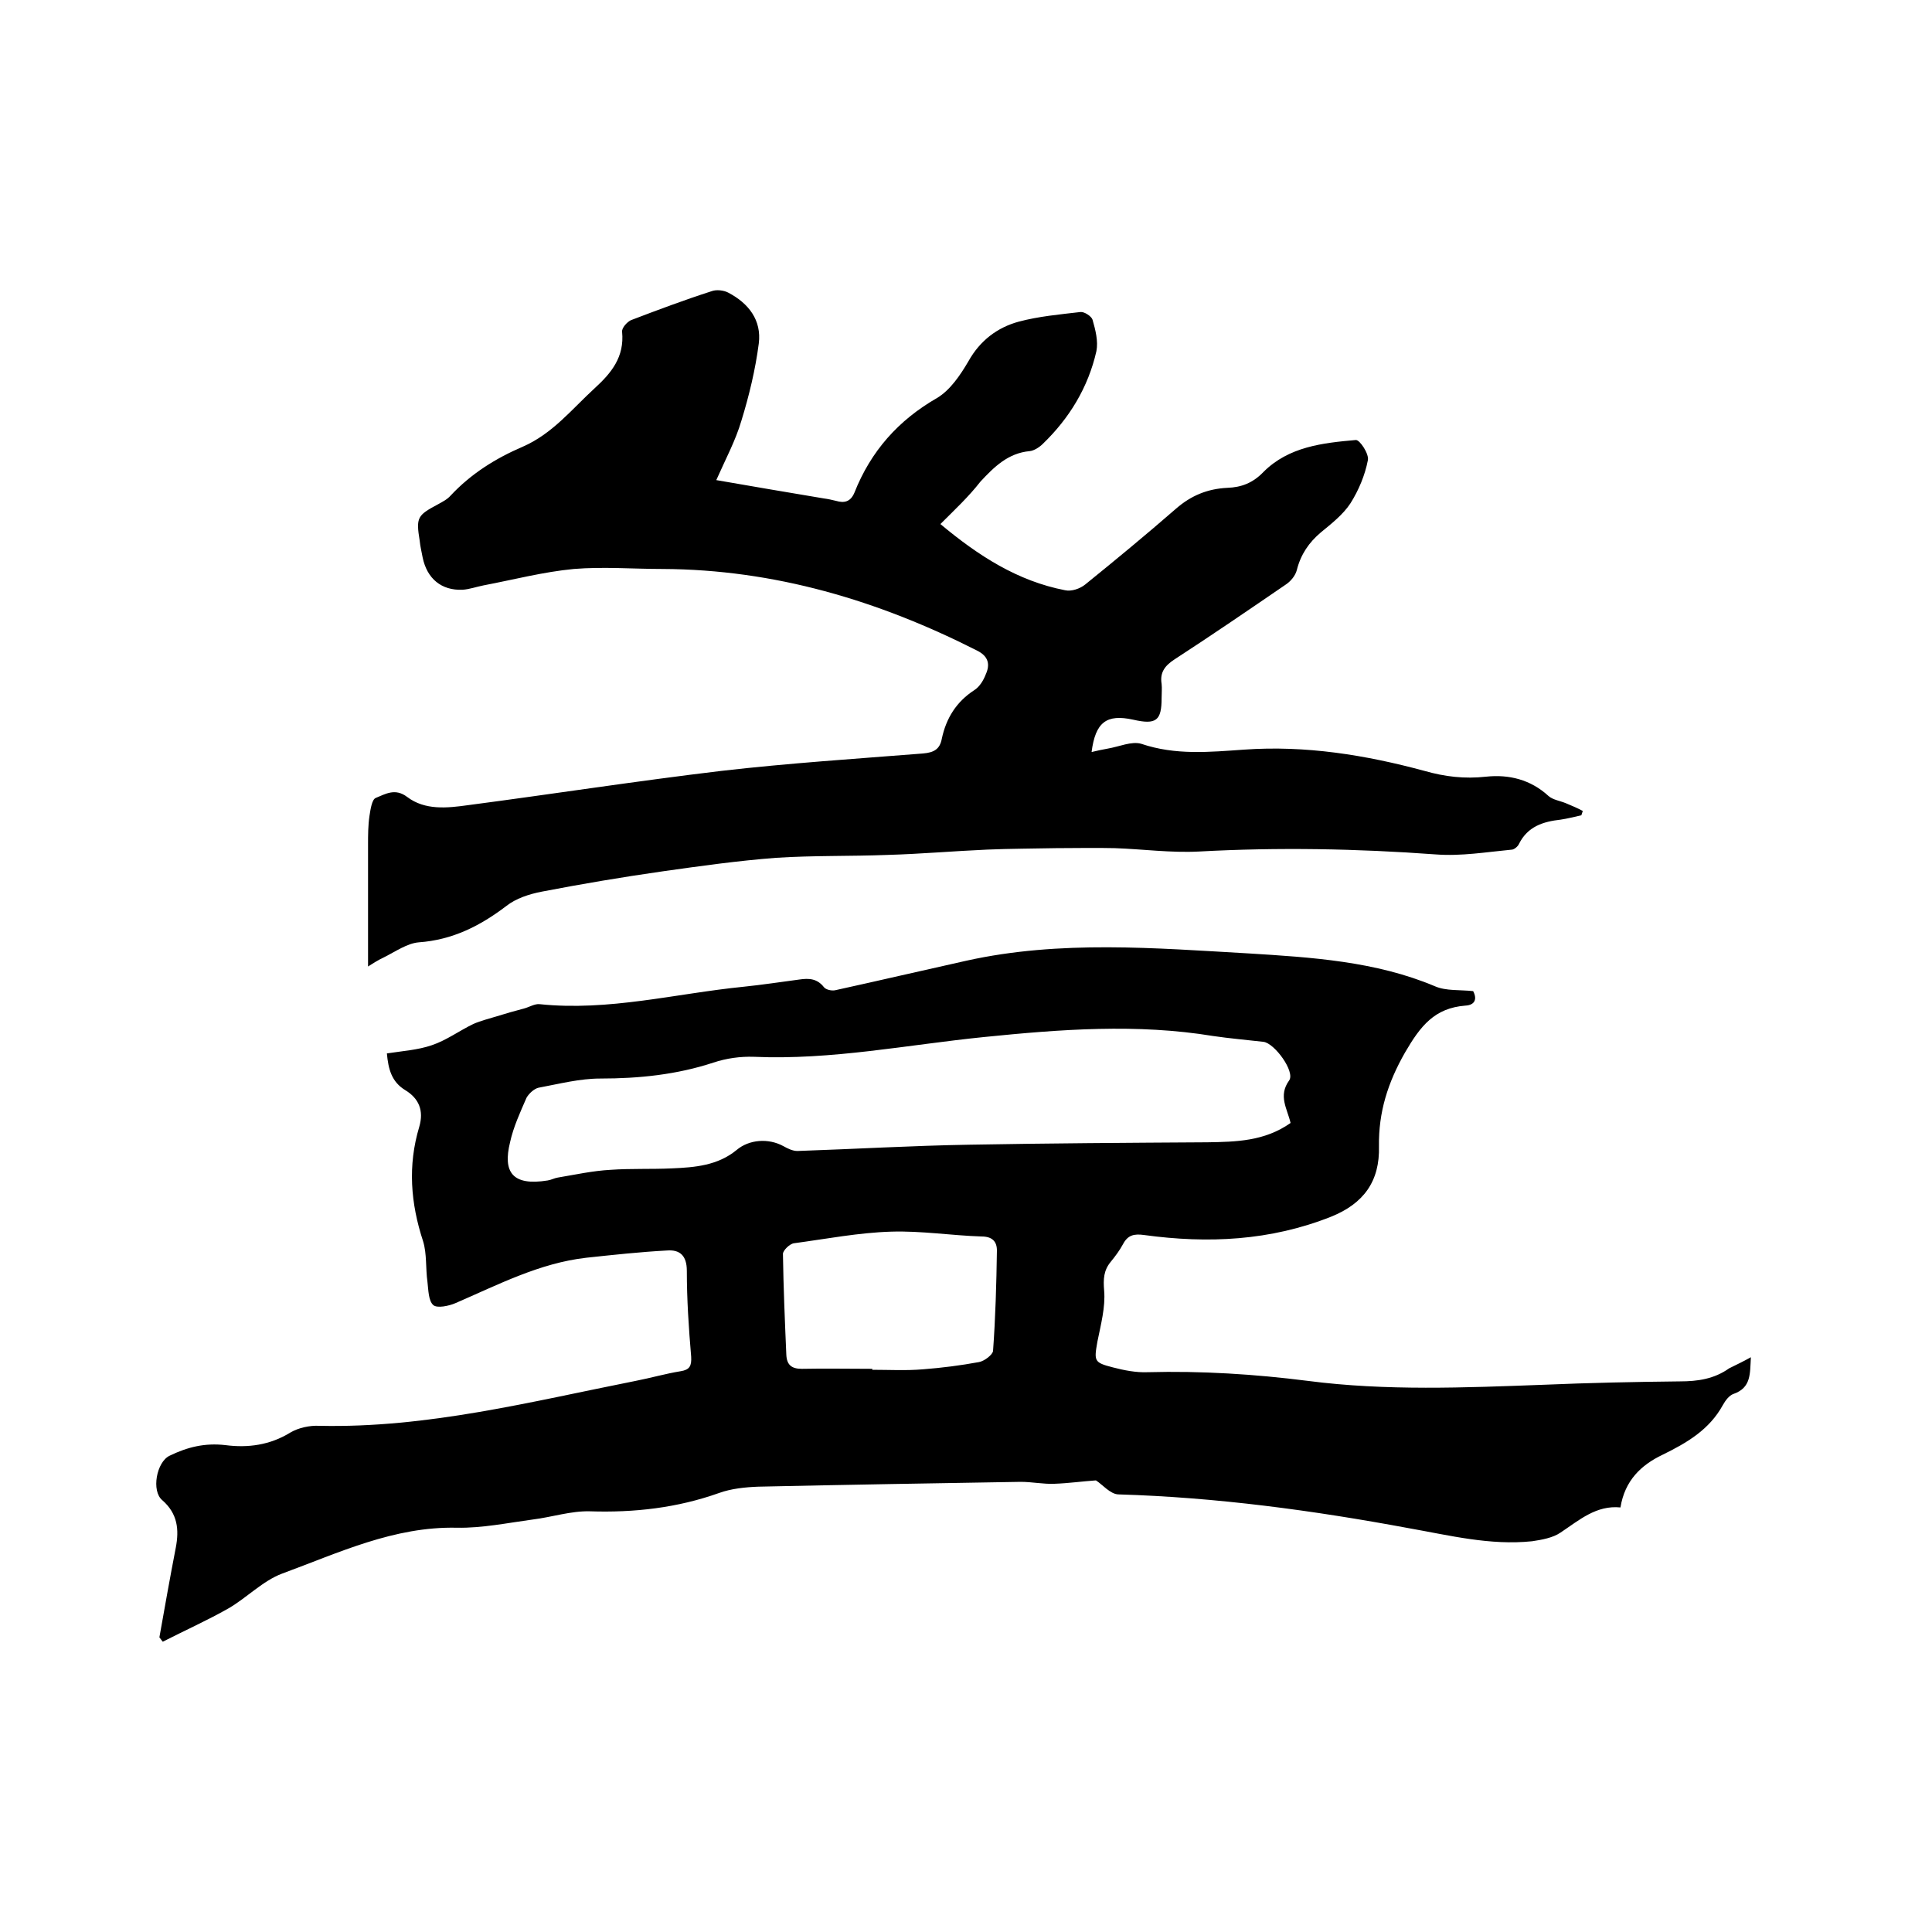 <svg enable-background="new 0 0 400 400" viewBox="0 0 400 400" xmlns="http://www.w3.org/2000/svg"><path d="m362.5 281c-.2 3.4.1 6.3-3.6 7.6-.9.3-1.7 1.4-2.2 2.3-2.8 5.1-7.4 7.8-12.5 10.3-4.4 2.1-7.8 5.3-8.7 10.9-5-.5-8.5 2.6-12.4 5.2-1.6 1.1-3.9 1.5-5.9 1.8-8.7.9-17-1.2-25.5-2.7-19.9-3.7-39.9-6.4-60.1-7-1.7 0-3.4-2.1-4.7-2.9-2.9.2-5.7.6-8.6.7-2.3.1-4.6-.4-7-.4-18.1.3-36.2.6-54.3 1-2.7.1-5.6.4-8.1 1.3-8.7 3.1-17.6 4.1-26.8 3.8-3.9-.1-7.8 1.2-11.8 1.7-5.2.7-10.5 1.8-15.7 1.7-13-.3-24.5 5.2-36.2 9.5-4 1.5-7.3 5-11.1 7.2-4.4 2.5-9.1 4.6-13.6 6.9-.2-.3-.5-.6-.7-.9 1.1-6.2 2.2-12.4 3.4-18.6.7-3.7.4-7-2.8-9.8-2.3-1.9-1.2-7.9 1.5-9.2 3.7-1.8 7.3-2.7 11.6-2.2 4.6.6 9.2 0 13.4-2.6 1.7-1 4-1.5 6-1.4 22.4.5 43.8-5 65.5-9.3 3.1-.6 6.2-1.5 9.3-2 1.9-.3 2.3-1.1 2.2-3-.5-5.9-.9-11.8-.9-17.8 0-3.2-1.5-4.4-4.1-4.2-5.6.3-11.1.9-16.7 1.5-9.7 1.1-18.3 5.6-27.1 9.4-1.4.6-3.8 1.1-4.6.4-1-.9-1-3.1-1.2-4.8-.4-2.8-.1-5.8-.9-8.4-2.6-7.9-3.2-15.7-.8-23.7 1-3.4-.1-5.9-2.9-7.6s-3.5-4.3-3.8-7.6c3.2-.5 6.4-.7 9.3-1.7 3-1 5.7-3 8.6-4.4 1.6-.7 3.3-1.1 4.9-1.6 1.9-.6 3.7-1.1 5.6-1.6 1.1-.3 2.2-1 3.2-.9 14.3 1.5 28.2-2.2 42.2-3.6 3.9-.4 7.8-1 11.6-1.5 2-.3 3.7-.2 5.1 1.6.4.5 1.6.8 2.4.6 9.1-2 18.1-4.1 27.1-6.1 19.4-4.3 39.1-2.6 58.5-1.5 12.8.8 26.2 1.6 38.5 6.8 2.3 1 5.2.7 7.9 1 .9 1.7.3 2.9-1.6 3-6.4.5-9.3 4.2-12.5 9.7-3.6 6.3-5.5 12.4-5.4 19.4.2 7.3-3.2 11.9-9.9 14.6-12.6 5-25.5 5.6-38.7 3.8-2.1-.3-3.4 0-4.4 1.9-.7 1.3-1.6 2.5-2.5 3.6-1.5 1.8-1.6 3.6-1.4 6 .3 3.4-.7 7.1-1.4 10.6-.7 4-.7 4.3 3.2 5.3 2.3.6 4.8 1.1 7.2 1 11.1-.3 22.2.4 33.2 1.8 16.2 2.1 32.5 1.4 48.8.8 9.4-.4 18.8-.6 28.2-.7 3.7 0 7.1-.5 10.2-2.7 1.6-.8 2.9-1.4 4.5-2.3zm-95.3-48.5c-.7-3-2.6-5.6-.3-8.8 1.3-1.8-3-7.7-5.3-8-3.5-.4-7-.7-10.4-1.2-15.8-2.6-31.6-1.4-47.4.2-15.9 1.6-31.6 4.8-47.7 4.1-2.8-.1-5.7.3-8.4 1.2-7.6 2.5-15.4 3.3-23.4 3.3-4.3 0-8.5 1.1-12.8 1.9-.9.2-2 1.2-2.5 2.1-1.3 3-2.7 6-3.4 9.2-1.5 6.1.4 9.1 7.8 7.9.7-.1 1.4-.5 2.1-.6 3.6-.6 7.2-1.4 10.9-1.6 4.2-.3 8.5-.1 12.7-.3 4.8-.2 9.5-.6 13.4-3.8 2.6-2.2 6.6-2.5 9.7-.8.9.5 1.9 1 2.9 1 11.8-.4 23.7-1.1 35.5-1.3 16.5-.3 32.9-.4 49.4-.5 5.9-.1 11.8-.2 17.2-4zm-86.6 50.9v.2c3.5 0 7 .2 10.5-.1 3.9-.3 7.8-.8 11.6-1.5 1.1-.2 2.8-1.5 2.9-2.3.5-6.9.7-13.9.8-20.8 0-1.9-1-2.9-3.2-2.9-6.2-.2-12.5-1.2-18.7-1-6.7.2-13.4 1.5-20.1 2.4-.9.1-2.3 1.5-2.3 2.2.1 7 .4 13.9.7 20.9.1 2.1 1.1 2.9 3.2 2.9 4.9-.1 9.7 0 14.6 0z"/><path d="m194.7 108.5c7.9 6.6 16 11.8 25.8 13.7 1.3.3 3.1-.3 4.2-1.2 6.3-5.1 12.6-10.3 18.8-15.7 3.1-2.7 6.5-4.1 10.6-4.3 2.9-.1 5.3-1 7.5-3.3 5.2-5.2 12.2-6 19.1-6.6.8-.1 2.8 2.9 2.5 4.2-.6 3.1-1.9 6.2-3.6 8.9-1.5 2.3-3.9 4.2-6.1 6-2.5 2.1-4.2 4.6-5 7.8-.3 1.2-1.3 2.4-2.4 3.1-7.6 5.2-15.2 10.4-22.9 15.4-2 1.3-3.1 2.7-2.7 5.1.1.9 0 1.9 0 2.9 0 4.7-1.1 5.6-5.9 4.5-5.5-1.2-7.8.5-8.6 6.7 1.2-.3 2.2-.5 3.3-.7 2.4-.4 5-1.6 7-1 7.1 2.4 14.1 1.7 21.3 1.2 12.7-.9 25.1 1.1 37.3 4.4 4.2 1.2 8.3 1.7 12.8 1.2 4.7-.5 9.2.6 12.9 4 .9.8 2.4 1 3.6 1.5s2.4 1 3.5 1.6c-.1.3-.2.6-.3.9-1.4.3-2.9.7-4.3.9-3.6.4-6.8 1.4-8.6 5-.2.5-.9 1.1-1.4 1.2-5.3.5-10.6 1.4-15.8 1-16.4-1.2-32.7-1.5-49.1-.6-5.8.3-11.6-.5-17.4-.7-4.1-.1-8.2 0-12.2 0-4.7.1-9.5.1-14.2.3-6.9.3-13.7.9-20.6 1.1-7.7.3-15.4.1-23.1.6-7.9.6-15.7 1.7-23.5 2.8-8.4 1.2-16.7 2.6-25 4.2-2.6.5-5.4 1.4-7.4 3-5.4 4.1-11.1 7-18.1 7.5-2.4.2-4.8 1.9-7.2 3.1-1.3.6-2.5 1.4-3.3 1.9 0-8.4 0-16.8 0-25.2 0-2 0-4 .3-6 .2-1.3.5-3.4 1.3-3.7 2-.8 4-2.1 6.5-.2 3.7 2.8 8.3 2.3 12.6 1.7 17.5-2.3 34.9-5 52.5-7.1 13.9-1.6 27.8-2.5 41.7-3.6 2.3-.2 3.5-.9 3.9-3.1.9-4.2 3-7.6 6.7-10 1.1-.7 1.9-2 2.4-3.3.9-2 .6-3.7-1.8-4.9-20.5-10.4-42-16.8-65.1-16.9-6.1 0-12.3-.5-18.4 0-6.3.6-12.4 2.2-18.7 3.4-1.5.3-2.9.8-4.3.9-4.4.2-7.4-2.3-8.3-6.7-.2-1.1-.5-2.3-.6-3.4-.8-4.9-.5-5.3 3.8-7.6.9-.5 1.9-1 2.6-1.8 4.2-4.5 9.3-7.7 14.9-10.1 6.2-2.7 10.2-7.8 14.9-12.1 3.5-3.2 6.2-6.5 5.7-11.7-.1-.8 1-2 1.8-2.4 5.5-2.1 11.1-4.2 16.7-6 1-.4 2.6-.2 3.5.3 4.2 2.2 6.9 5.7 6.3 10.5-.7 5.4-2 10.8-3.6 16-1.2 4.1-3.3 8-5.2 12.3 7.6 1.3 15 2.6 22.3 3.8.8.1 1.7.3 2.5.5 1.7.5 3 .2 3.8-1.7 3.4-8.6 9.1-15 17.1-19.6 2.7-1.6 4.8-4.7 6.5-7.6 2.4-4.3 6-7 10.4-8.2 4.1-1.1 8.5-1.5 12.8-2 .8-.1 2.3.9 2.5 1.6.6 2.1 1.2 4.4.8 6.5-1.7 7.5-5.6 13.9-11.1 19.2-.7.7-1.8 1.4-2.7 1.5-4.5.4-7.4 3.3-10.2 6.3-2.5 3.2-5.3 5.8-8.3 8.8z"/></svg>